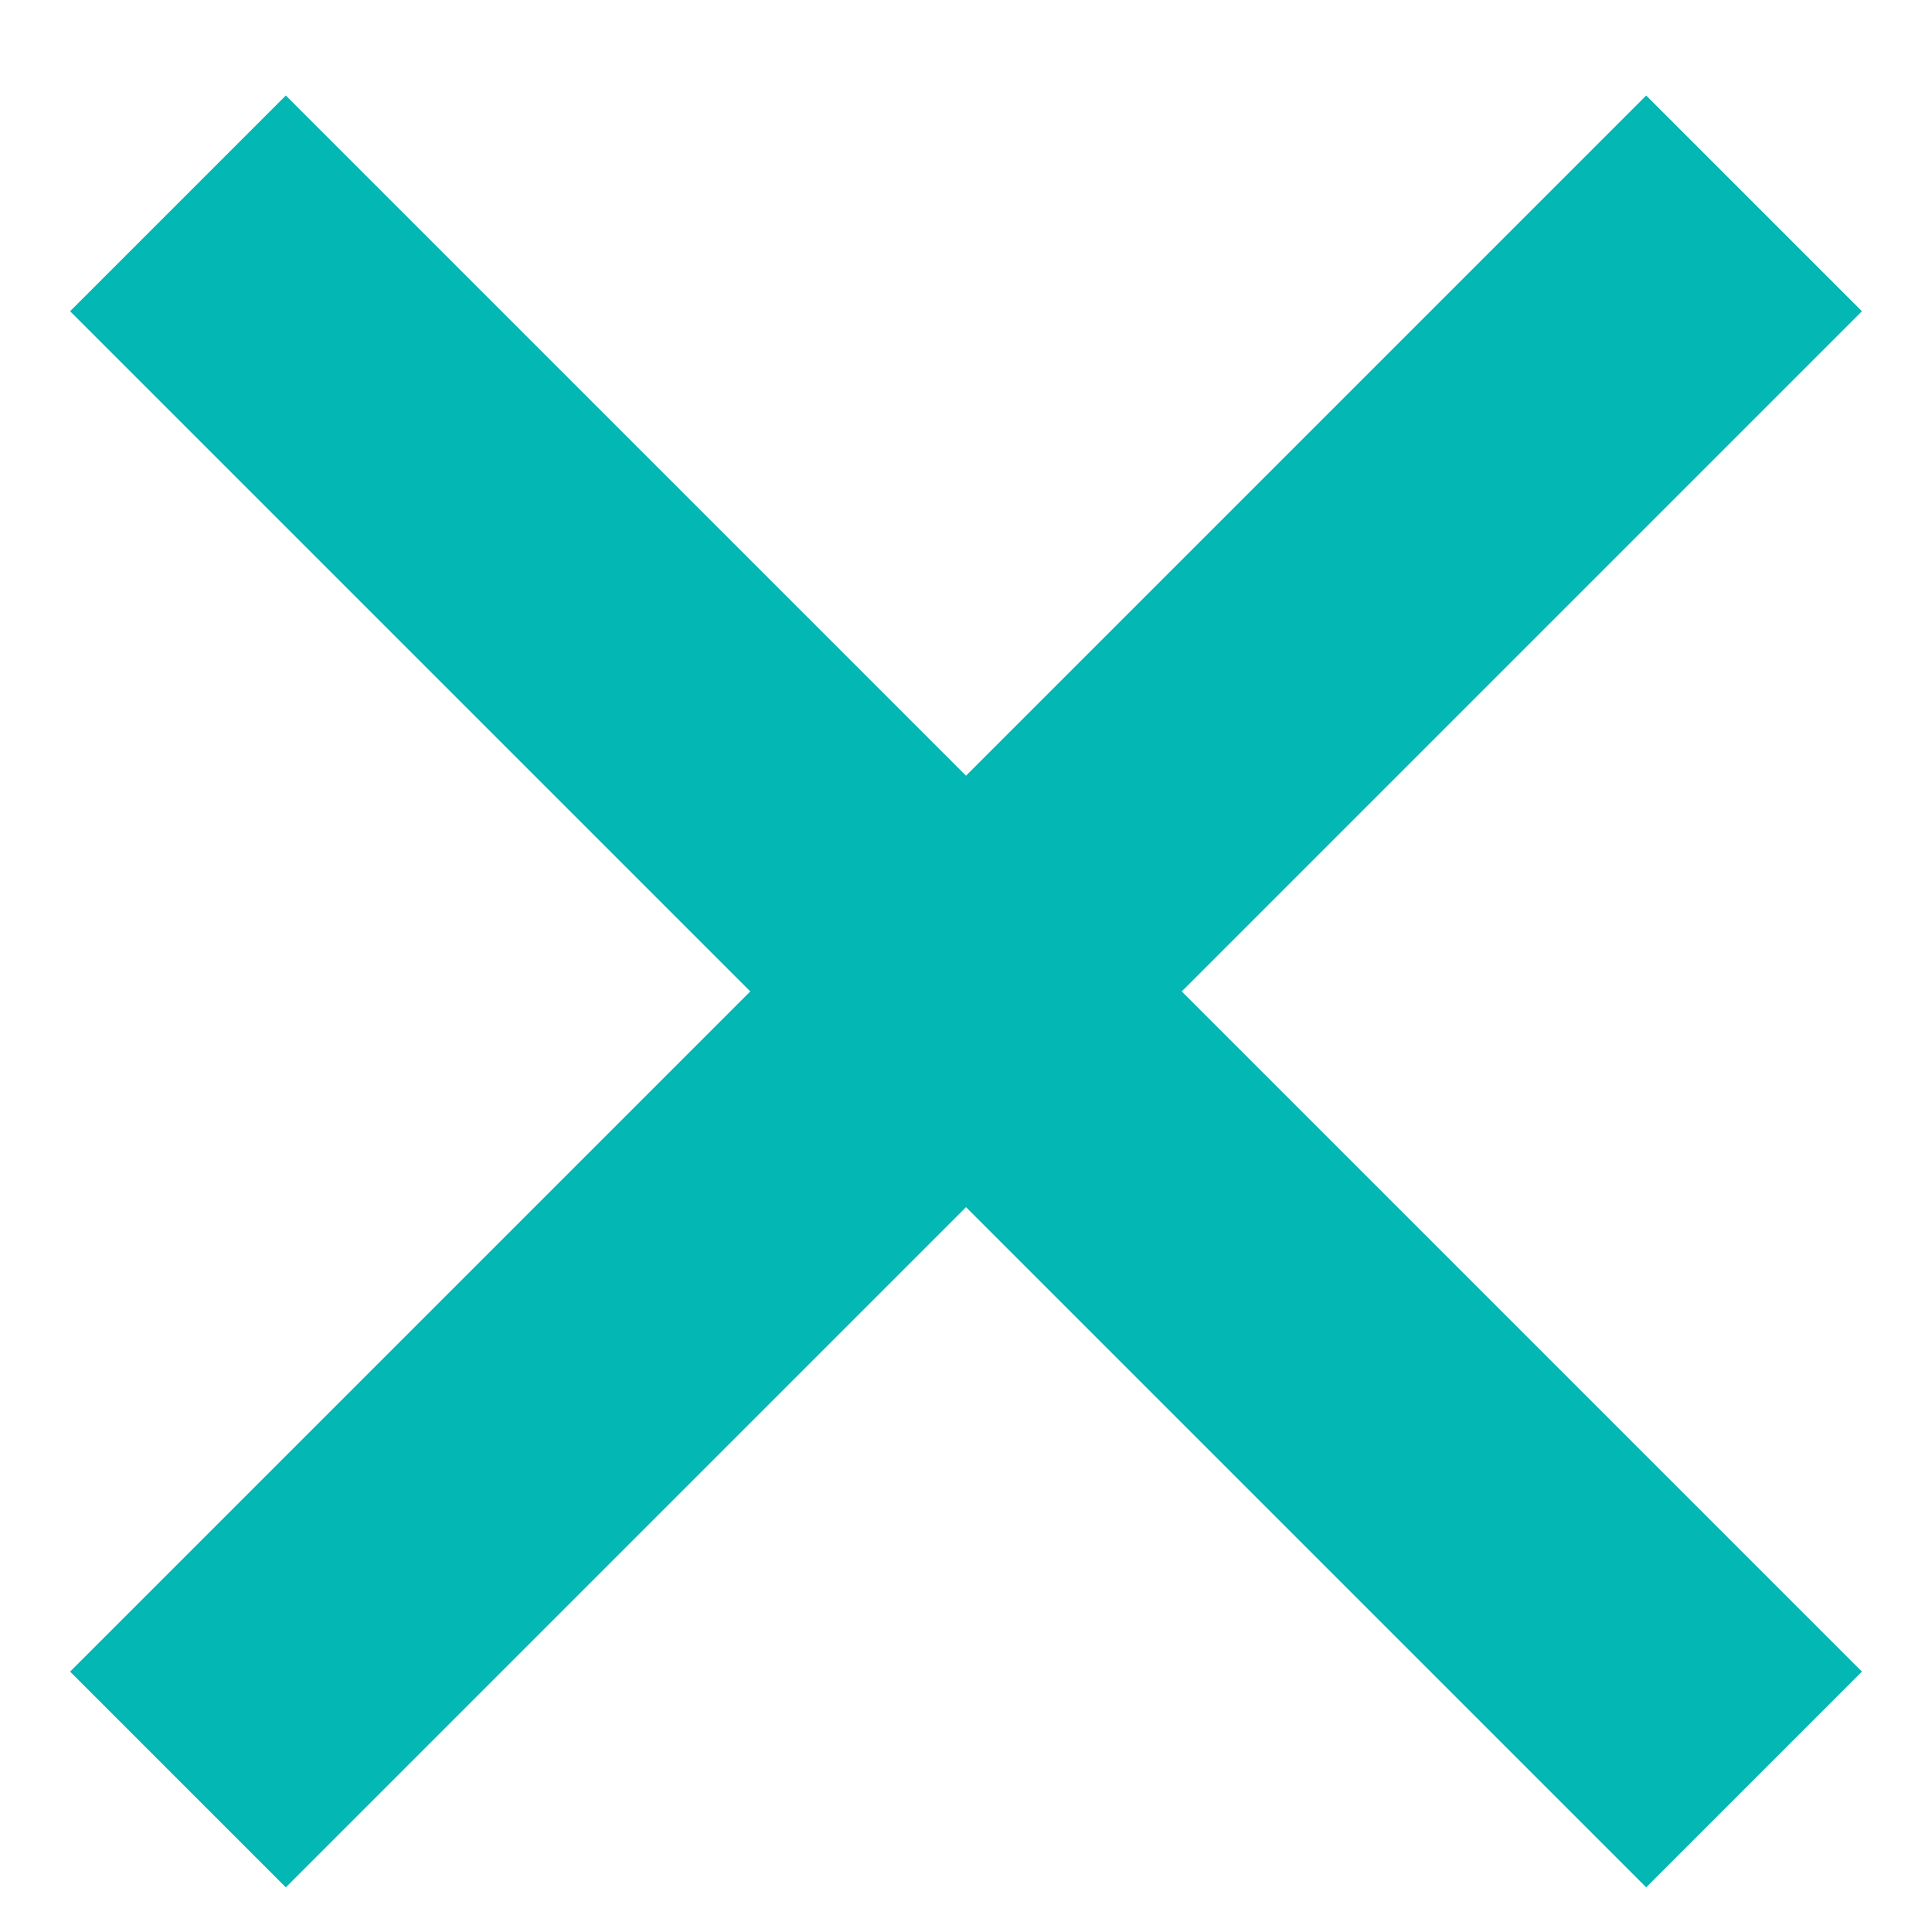 <svg width="19" height="19" viewBox="0 0 19 19" fill="none" xmlns="http://www.w3.org/2000/svg">
<path d="M1.75 2L17.25 17.5" stroke="#02B7B4" stroke-width="3"/>
<path d="M1.75 17.5L17.25 2" stroke="#02B7B4" stroke-width="3"/>
</svg>
